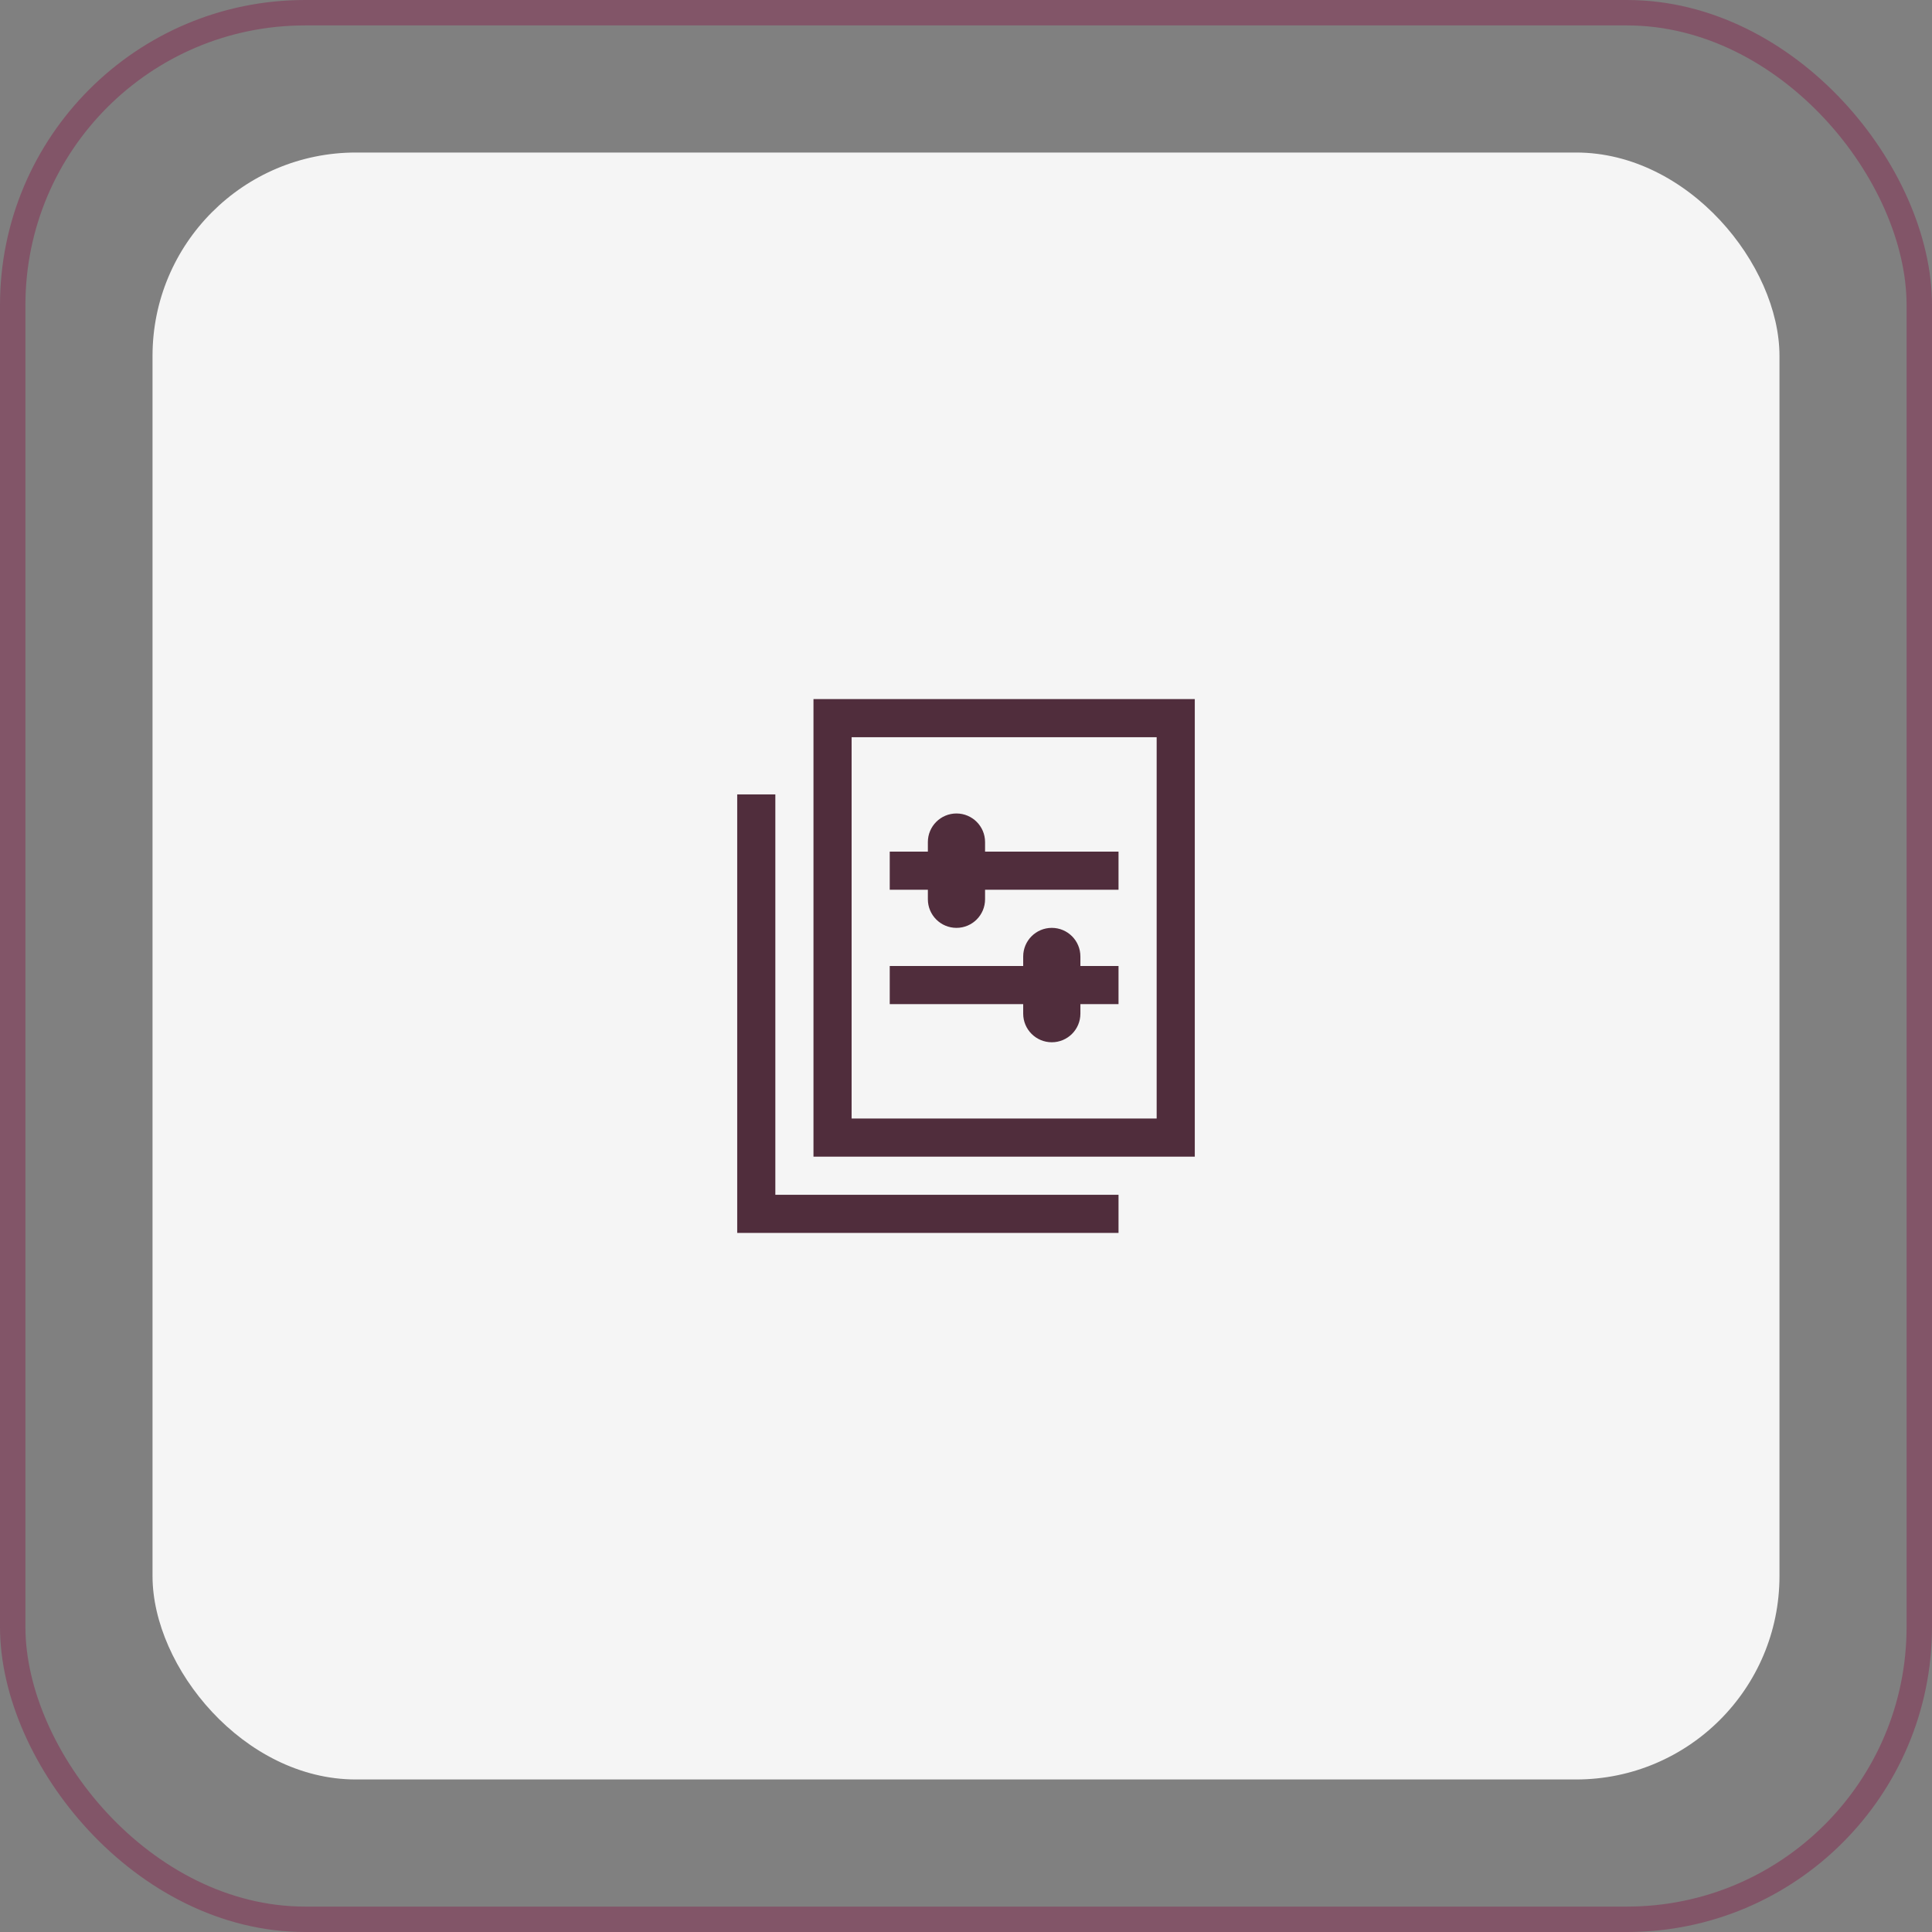 <?xml version="1.0" encoding="utf-8"?>
<svg xmlns="http://www.w3.org/2000/svg" width="76" height="76" viewBox="0 0 76 76" fill="none">
<rect x="0" y="0" width="76" height="76" fill="#808080" stroke="none"/>
<rect x="6" y="6" width="64" height="64" rx="8" fill="#F5F5F5"/>
<rect x="0.5" y="0.5" width="75" height="75" rx="11.5" stroke="#825568"/>
<path d="M44 39.5H42.5V39.875C42.5 40.496 41.996 41 41.375 41C40.754 41 40.25 40.496 40.25 39.875V39.5H35V38H40.25V37.625C40.25 37.004 40.754 36.5 41.375 36.5C41.996 36.5 42.5 37.004 42.5 37.625V38H44V39.5Z" fill="#502D3C"/>
<path d="M35 35H36.5V35.375C36.5 35.996 37.004 36.5 37.625 36.5C38.246 36.5 38.75 35.996 38.75 35.375V35H44V33.5H38.75V33.125C38.75 32.504 38.246 32 37.625 32C37.004 32 36.5 32.504 36.5 33.125V33.5H35V35Z" fill="#502D3C"/>
<path fill-rule="evenodd" clip-rule="evenodd" d="M47 27.5H32V45.5H47V27.5ZM33.5 44V29H45.5V44H33.5Z" fill="#502D3C"/>
<path d="M30.5 31.25V47H44V48.5H29V31.25H30.5Z" fill="#502D3C"/>
</svg>